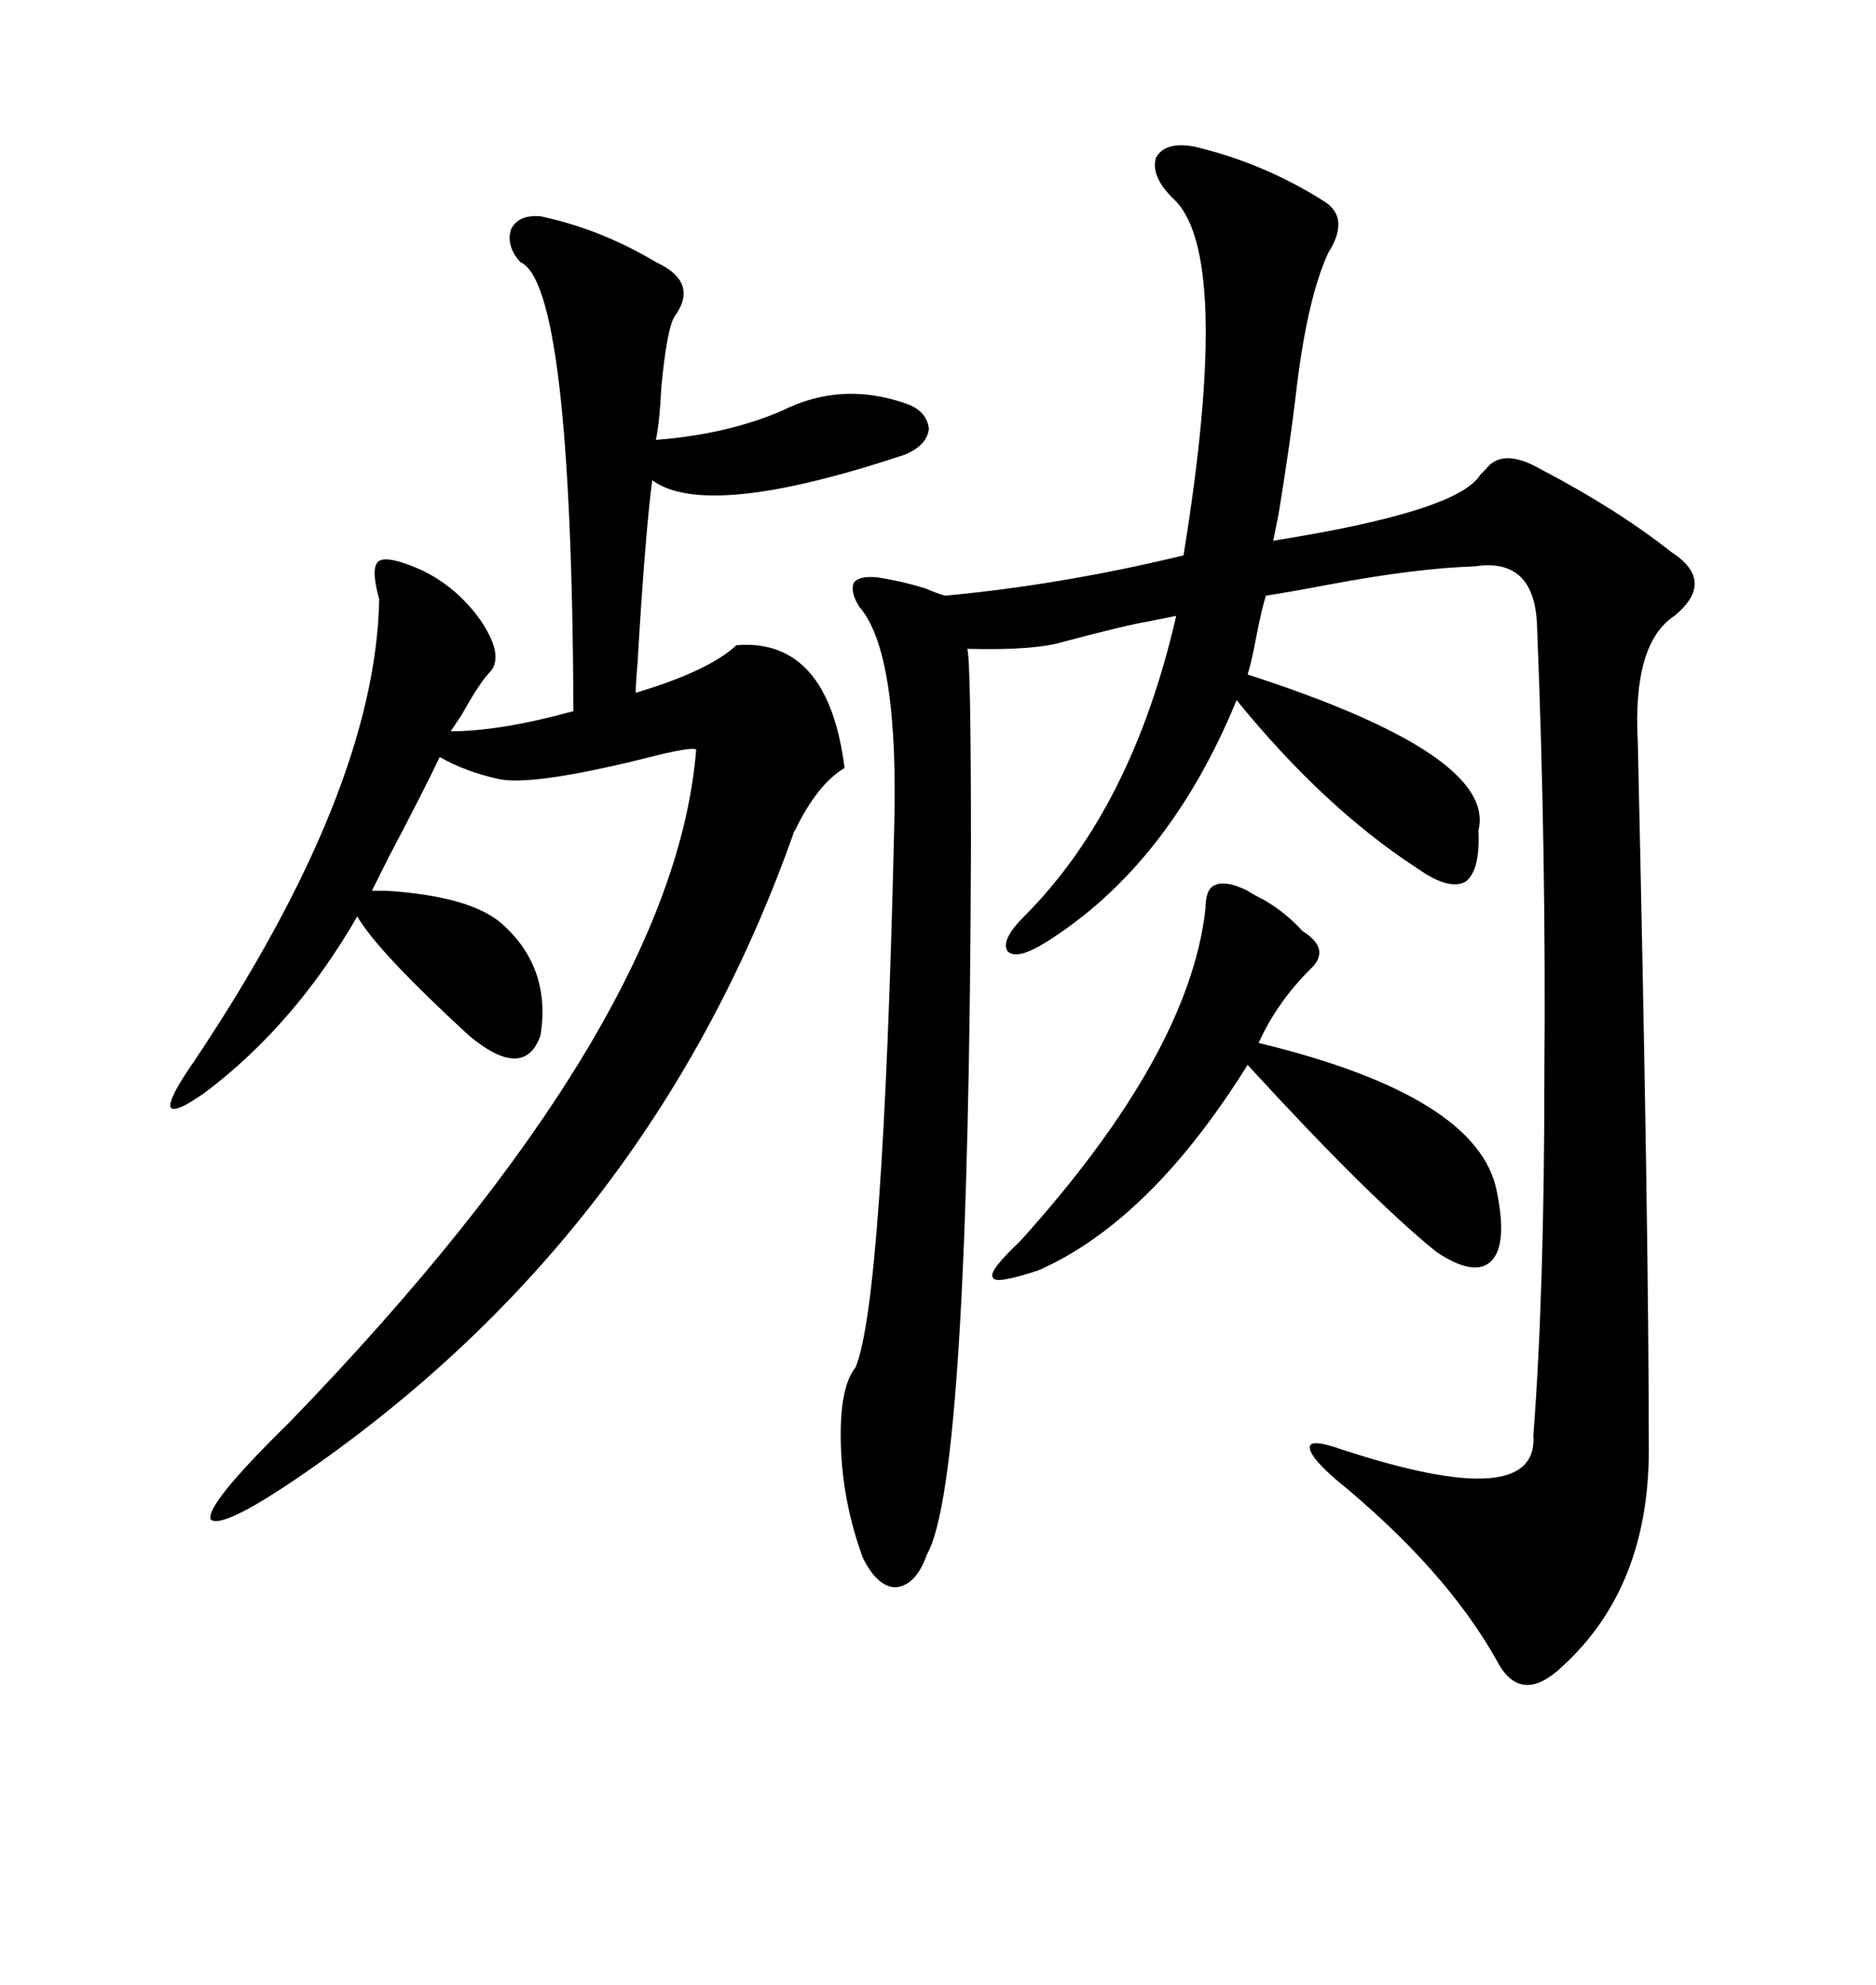 <svg xmlns="http://www.w3.org/2000/svg" xmlns:xlink="http://www.w3.org/1999/xlink" width="300" height="317.285"><path d="M191.02 23.44L191.02 23.44Q202.15 26.07 211.82 32.23L211.82 32.23Q215.92 34.86 212.40 40.43L212.40 40.43Q208.89 48.05 207.13 63.87L207.13 63.87Q206.25 71.19 204.49 82.03L204.49 82.03Q203.91 84.96 203.61 86.43L203.61 86.43Q233.20 81.74 236.72 75.88L236.72 75.88Q237.30 75.29 237.60 75L237.60 75Q240.23 71.48 246.39 75L246.39 75Q258.69 81.45 267.19 88.18L267.19 88.18Q274.51 92.87 267.77 98.44L267.77 98.44Q261.04 102.83 261.91 118.65L261.91 118.65Q263.67 196.58 263.67 231.74L263.67 231.74Q263.67 253.71 249.90 266.31L249.90 266.31Q243.16 272.75 239.36 265.43L239.36 265.43Q231.15 250.78 213.57 236.43L213.57 236.43Q209.18 232.62 209.47 231.15L209.47 231.15Q209.77 229.98 214.75 231.74L214.75 231.74Q246.09 241.99 245.21 229.39L245.21 229.39Q246.97 206.54 246.97 171.68L246.97 171.68Q247.27 136.52 245.80 100.20L245.80 100.20Q245.51 89.06 235.84 90.53L235.84 90.53Q226.46 90.82 212.40 93.46L212.40 93.46Q206.25 94.63 202.44 95.21L202.44 95.21Q201.86 96.97 200.98 101.37L200.98 101.37Q200.10 106.05 199.51 107.81L199.51 107.81Q239.36 120.70 236.43 132.71L236.43 132.71Q236.72 139.16 234.38 140.92L234.38 140.92Q231.74 142.38 226.76 138.87L226.76 138.87Q211.82 129.20 197.75 111.91L197.75 111.91Q186.91 138.28 167.29 150.59L167.29 150.59Q162.60 153.52 161.13 152.05L161.13 152.05Q159.96 150.29 163.77 146.48L163.77 146.48Q181.05 129.20 188.09 98.44L188.09 98.44Q186.62 98.73 183.69 99.32L183.69 99.32Q180.18 99.90 170.21 102.54L170.21 102.54Q165.53 104.00 154.69 103.71L154.69 103.71Q155.27 105.76 155.27 135.06L155.27 135.06Q154.98 236.72 148.24 248.44L148.24 248.44Q146.48 253.42 143.26 253.71L143.26 253.71Q140.33 253.71 137.99 249.02L137.99 249.02Q134.77 240.23 134.47 231.15L134.47 231.15Q134.18 221.78 136.82 218.55L136.82 218.55Q141.21 208.01 142.97 133.30L142.97 133.30Q143.85 104.30 137.40 96.97L137.40 96.97Q135.94 94.63 136.52 93.16L136.52 93.16Q137.40 91.99 140.33 92.29L140.33 92.29Q144.14 92.87 147.95 94.04L147.95 94.04Q150 94.92 151.17 95.21L151.17 95.21Q169.92 93.46 189.26 88.77L189.26 88.77Q197.17 40.14 187.50 31.64L187.50 31.64Q183.98 28.13 184.86 25.20L184.86 25.20Q186.33 22.56 191.02 23.44ZM59.47 142.38L61.82 142.38Q75.29 143.26 80.27 147.66L80.27 147.66Q88.18 154.69 86.43 165.53L86.43 165.53Q83.79 172.85 75 165.53L75 165.53Q60.35 152.05 57.13 146.48L57.13 146.48Q47.17 163.77 32.81 174.61L32.81 174.61Q27.83 178.13 27.25 176.95L27.25 176.95Q26.95 175.49 31.05 169.63L31.05 169.63Q60.06 126.27 60.64 95.80L60.64 95.80Q59.18 90.53 60.64 89.65L60.64 89.65Q62.11 88.77 67.38 91.11L67.38 91.11Q72.95 93.75 76.76 99.02L76.76 99.02Q80.57 104.59 78.52 107.23L78.52 107.23Q76.76 108.98 73.83 114.26L73.83 114.26Q72.66 116.02 72.07 116.89L72.07 116.89Q79.98 116.89 91.70 113.67L91.70 113.67Q91.41 45.41 83.20 41.89L83.20 41.89Q80.86 39.26 81.74 36.62L81.74 36.62Q82.91 34.28 86.43 34.57L86.43 34.57Q96.09 36.62 104.88 41.89L104.88 41.89Q111.91 45.12 107.81 50.68L107.81 50.68Q106.64 52.73 105.76 61.82L105.76 61.82Q105.47 67.68 104.88 70.31L104.88 70.31Q116.31 69.43 125.10 65.63L125.10 65.63Q134.47 60.94 144.73 64.45L144.73 64.45Q148.24 65.63 148.54 68.55L148.54 68.55Q148.24 71.19 144.73 72.66L144.73 72.66Q113.09 83.20 104.30 76.76L104.30 76.76Q103.13 85.84 101.95 106.05L101.95 106.05Q101.66 109.28 101.66 110.74L101.66 110.74Q113.38 107.23 117.77 103.13L117.77 103.13Q132.42 101.95 135.06 122.75L135.06 122.75Q130.66 125.39 127.15 132.71L127.15 132.71Q126.86 133.01 126.86 133.30L126.86 133.30Q104.59 196.00 50.68 234.08L50.68 234.08Q35.74 244.63 33.69 242.87L33.69 242.87Q32.81 240.53 46.29 227.34L46.29 227.34Q107.81 163.77 111.33 119.82L111.33 119.82Q110.74 119.24 102.83 121.29L102.83 121.29Q84.96 125.68 79.69 124.51L79.69 124.51Q74.41 123.34 70.31 121.00L70.31 121.00Q67.97 125.98 62.11 137.11L62.11 137.11Q60.35 140.63 59.47 142.38L59.47 142.38ZM199.51 142.38L199.51 142.38Q200.39 142.97 202.15 143.85L202.15 143.85Q205.66 145.90 208.30 148.83L208.30 148.83Q212.99 151.76 209.47 154.98L209.47 154.98Q204.20 160.25 201.27 166.70L201.27 166.70Q236.43 175.20 239.36 190.43L239.36 190.43Q241.11 198.93 238.48 201.56L238.48 201.56Q235.84 204.20 229.69 200.10L229.69 200.10Q218.85 191.31 199.51 170.21L199.51 170.21Q183.98 195.12 166.11 203.03L166.11 203.03Q159.08 205.37 158.79 204.20L158.79 204.20Q157.91 203.32 163.18 198.34L163.18 198.34Q190.14 168.46 192.77 145.31L192.77 145.31Q192.77 142.09 194.24 141.50L194.24 141.50Q196.00 140.63 199.51 142.38Z"/></svg>